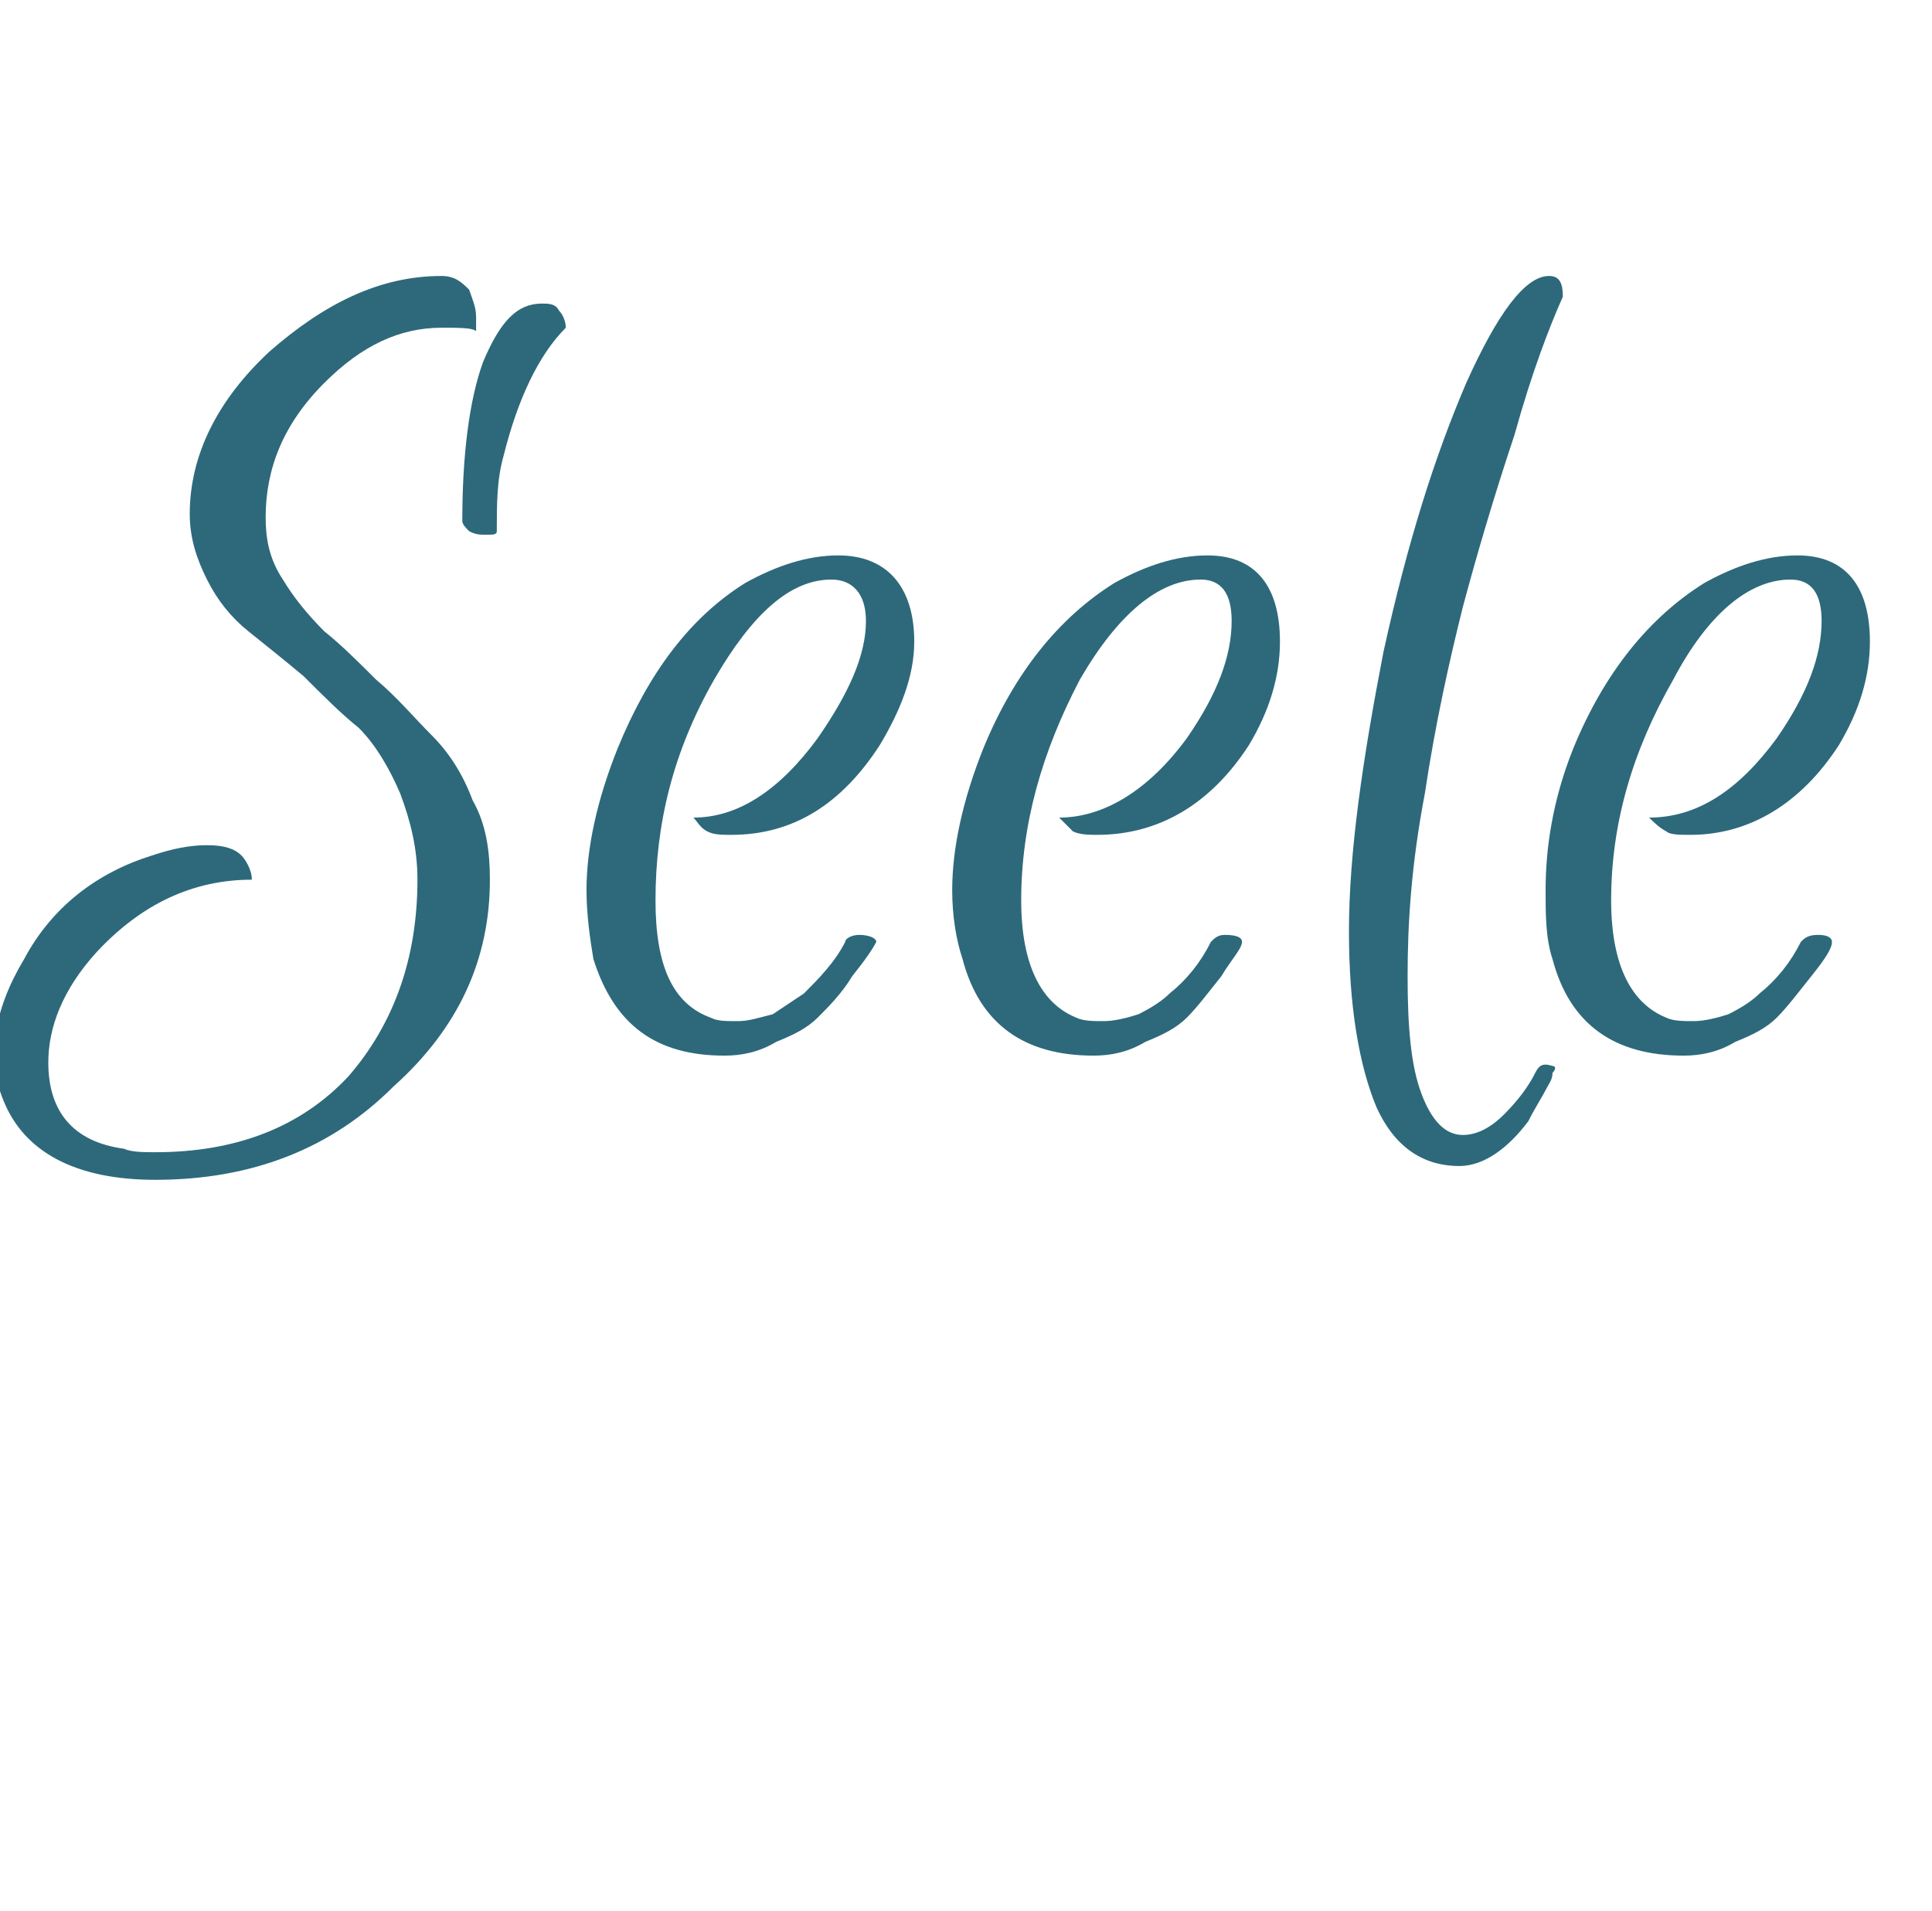 <?xml version="1.0" standalone="no"?><!DOCTYPE svg PUBLIC "-//W3C//DTD SVG 1.1//EN" "http://www.w3.org/Graphics/SVG/1.1/DTD/svg11.dtd"><svg xmlns="http://www.w3.org/2000/svg" version="1.1" width="56px" height="55.4px" viewBox="0 -8 56 55.4" style="top:-8px">  <desc>Seele</desc>  <defs/>  <g id="Polygon181582">    <path d="M 2.8 19.6 C 1.8 20.7 1.4 21.8 1.4 22.8 C 1.4 24.2 2.1 25.1 3.6 25.3 C 3.8 25.4 4.2 25.4 4.5 25.4 C 6.8 25.4 8.7 24.7 10.1 23.2 C 11.4 21.7 12.1 19.8 12.1 17.5 C 12.1 16.6 11.9 15.8 11.6 15 C 11.3 14.3 10.9 13.6 10.4 13.1 C 9.9 12.7 9.4 12.2 8.8 11.6 C 8.2 11.1 7.7 10.7 7.2 10.3 C 6.7 9.9 6.3 9.4 6 8.8 C 5.7 8.2 5.5 7.6 5.5 6.9 C 5.5 5.2 6.3 3.6 7.8 2.2 C 9.4 0.8 11 0 12.8 0 C 13.2 0 13.4 0.2 13.6 0.4 C 13.7 0.7 13.8 0.9 13.8 1.2 C 13.8 1.2 13.8 1.6 13.8 1.6 C 13.7 1.5 13.3 1.5 12.8 1.5 C 11.6 1.5 10.5 2 9.4 3.1 C 8.2 4.3 7.7 5.6 7.7 7 C 7.7 7.6 7.8 8.2 8.2 8.8 C 8.5 9.3 8.9 9.8 9.4 10.3 C 9.9 10.7 10.4 11.2 10.9 11.7 C 11.5 12.2 12 12.8 12.5 13.3 C 13 13.8 13.4 14.4 13.7 15.2 C 14.1 15.9 14.2 16.7 14.2 17.5 C 14.2 19.8 13.3 21.8 11.4 23.5 C 9.6 25.3 7.3 26.2 4.5 26.2 C 2.2 26.2 0.7 25.4 0.1 23.9 C -0.4 22.7 -0.2 21.3 0.7 19.8 C 1.5 18.3 2.8 17.3 4.4 16.8 C 5 16.6 5.5 16.5 6 16.5 C 6.5 16.5 6.8 16.6 7 16.8 C 7.1 16.9 7.3 17.2 7.3 17.5 C 5.6 17.5 4.1 18.2 2.8 19.6 C 2.8 19.6 2.8 19.6 2.8 19.6 Z M 14.6 5.2 C 14.4 5.9 14.4 6.6 14.4 7.4 C 14.4 7.5 14.3 7.5 14.1 7.5 C 13.9 7.5 13.8 7.5 13.6 7.4 C 13.5 7.3 13.4 7.2 13.4 7.1 C 13.4 5.2 13.6 3.6 14 2.5 C 14.5 1.3 15 0.8 15.7 0.8 C 15.9 0.8 16.1 0.8 16.2 1 C 16.3 1.1 16.4 1.3 16.4 1.5 C 15.6 2.3 15 3.6 14.6 5.2 C 14.6 5.2 14.6 5.2 14.6 5.2 Z M 21.6 8.9 C 22.5 8.4 23.4 8.1 24.3 8.1 C 25.7 8.1 26.5 9 26.5 10.6 C 26.5 11.6 26.1 12.6 25.5 13.6 C 24.4 15.3 23 16.2 21.2 16.2 C 20.9 16.2 20.7 16.2 20.5 16.1 C 20.3 16 20.2 15.8 20.1 15.7 C 21.4 15.7 22.6 14.9 23.7 13.4 C 24.6 12.1 25.1 11 25.1 10 C 25.1 9.2 24.7 8.8 24.1 8.8 C 22.9 8.8 21.8 9.8 20.7 11.7 C 19.5 13.8 19 15.9 19 18.1 C 19 20 19.5 21.1 20.6 21.5 C 20.8 21.6 21 21.6 21.4 21.6 C 21.7 21.6 22 21.5 22.4 21.4 C 22.7 21.2 23 21 23.3 20.8 C 23.7 20.4 24.2 19.9 24.5 19.3 C 24.5 19.2 24.7 19.1 24.9 19.1 C 25.2 19.1 25.4 19.2 25.4 19.3 C 25.3 19.5 25.1 19.8 24.7 20.3 C 24.4 20.8 24 21.2 23.7 21.5 C 23.4 21.8 23 22 22.5 22.2 C 22 22.5 21.5 22.6 21 22.6 C 19 22.6 17.8 21.7 17.2 19.8 C 17.1 19.2 17 18.5 17 17.8 C 17 16.6 17.3 15.2 17.9 13.7 C 18.8 11.5 20 9.9 21.6 8.9 C 21.6 8.9 21.6 8.9 21.6 8.9 Z M 32.3 8.9 C 33.2 8.4 34.1 8.1 35 8.1 C 36.4 8.1 37.1 9 37.1 10.6 C 37.1 11.6 36.8 12.6 36.2 13.6 C 35.1 15.3 33.6 16.2 31.8 16.2 C 31.6 16.2 31.3 16.2 31.1 16.1 C 31 16 30.8 15.8 30.7 15.7 C 32 15.7 33.3 14.9 34.4 13.4 C 35.3 12.1 35.7 11 35.7 10 C 35.7 9.2 35.4 8.8 34.8 8.8 C 33.6 8.8 32.4 9.8 31.3 11.7 C 30.2 13.8 29.6 15.9 29.6 18.1 C 29.6 20 30.2 21.1 31.2 21.5 C 31.4 21.6 31.7 21.6 32 21.6 C 32.3 21.6 32.7 21.5 33 21.4 C 33.4 21.2 33.7 21 33.9 20.8 C 34.4 20.4 34.8 19.9 35.1 19.3 C 35.2 19.2 35.3 19.1 35.5 19.1 C 35.9 19.1 36 19.2 36 19.3 C 36 19.5 35.7 19.8 35.4 20.3 C 35 20.8 34.7 21.2 34.4 21.5 C 34.1 21.8 33.7 22 33.2 22.2 C 32.7 22.5 32.2 22.6 31.7 22.6 C 29.7 22.6 28.4 21.7 27.9 19.8 C 27.7 19.2 27.6 18.5 27.6 17.8 C 27.6 16.6 27.9 15.2 28.5 13.7 C 29.4 11.5 30.7 9.9 32.3 8.9 C 32.3 8.9 32.3 8.9 32.3 8.9 Z M 44.3 24.5 C 43.7 25.3 43 25.8 42.3 25.8 C 41.2 25.8 40.4 25.2 39.9 24.1 C 39.4 22.9 39.1 21.2 39.1 19 C 39.1 16.7 39.5 14 40.1 10.9 C 40.8 7.7 41.6 5.2 42.5 3.1 C 43.4 1.1 44.2 0 44.9 0 C 45.2 0 45.3 0.2 45.3 0.6 C 44.9 1.5 44.4 2.8 43.9 4.6 C 43.3 6.4 42.8 8.1 42.4 9.6 C 42 11.2 41.6 13 41.3 15 C 40.9 17.1 40.8 18.8 40.8 20.3 C 40.8 21.8 40.9 22.9 41.2 23.7 C 41.5 24.5 41.9 24.9 42.4 24.9 C 42.8 24.9 43.2 24.7 43.6 24.3 C 44 23.9 44.3 23.5 44.5 23.1 C 44.6 22.9 44.7 22.8 45 22.9 C 45.1 22.9 45.1 23 45 23.1 C 45 23.3 44.9 23.4 44.8 23.6 C 44.7 23.8 44.5 24.1 44.3 24.5 C 44.3 24.5 44.3 24.5 44.3 24.5 Z M 49.4 8.9 C 50.3 8.4 51.2 8.1 52.1 8.1 C 53.5 8.1 54.2 9 54.2 10.6 C 54.2 11.6 53.9 12.6 53.3 13.6 C 52.2 15.3 50.7 16.2 49 16.2 C 48.7 16.2 48.4 16.2 48.3 16.1 C 48.1 16 47.9 15.8 47.8 15.7 C 49.2 15.7 50.4 14.9 51.5 13.4 C 52.4 12.1 52.8 11 52.8 10 C 52.8 9.2 52.5 8.8 51.9 8.8 C 50.7 8.8 49.5 9.8 48.5 11.7 C 47.3 13.8 46.7 15.9 46.7 18.1 C 46.7 20 47.3 21.1 48.3 21.5 C 48.5 21.6 48.8 21.6 49.1 21.6 C 49.4 21.6 49.8 21.5 50.1 21.4 C 50.5 21.2 50.8 21 51 20.8 C 51.5 20.4 51.9 19.9 52.2 19.3 C 52.3 19.2 52.4 19.1 52.7 19.1 C 53 19.1 53.1 19.2 53.1 19.3 C 53.1 19.5 52.9 19.8 52.5 20.3 C 52.1 20.8 51.8 21.2 51.5 21.5 C 51.2 21.8 50.8 22 50.3 22.2 C 49.8 22.5 49.3 22.6 48.8 22.6 C 46.8 22.6 45.5 21.7 45 19.8 C 44.8 19.2 44.8 18.5 44.8 17.8 C 44.8 16.6 45 15.2 45.6 13.7 C 46.5 11.5 47.8 9.9 49.4 8.9 C 49.4 8.9 49.4 8.9 49.4 8.9 Z " stroke="none" fill="#2d697b"/>  </g></svg>